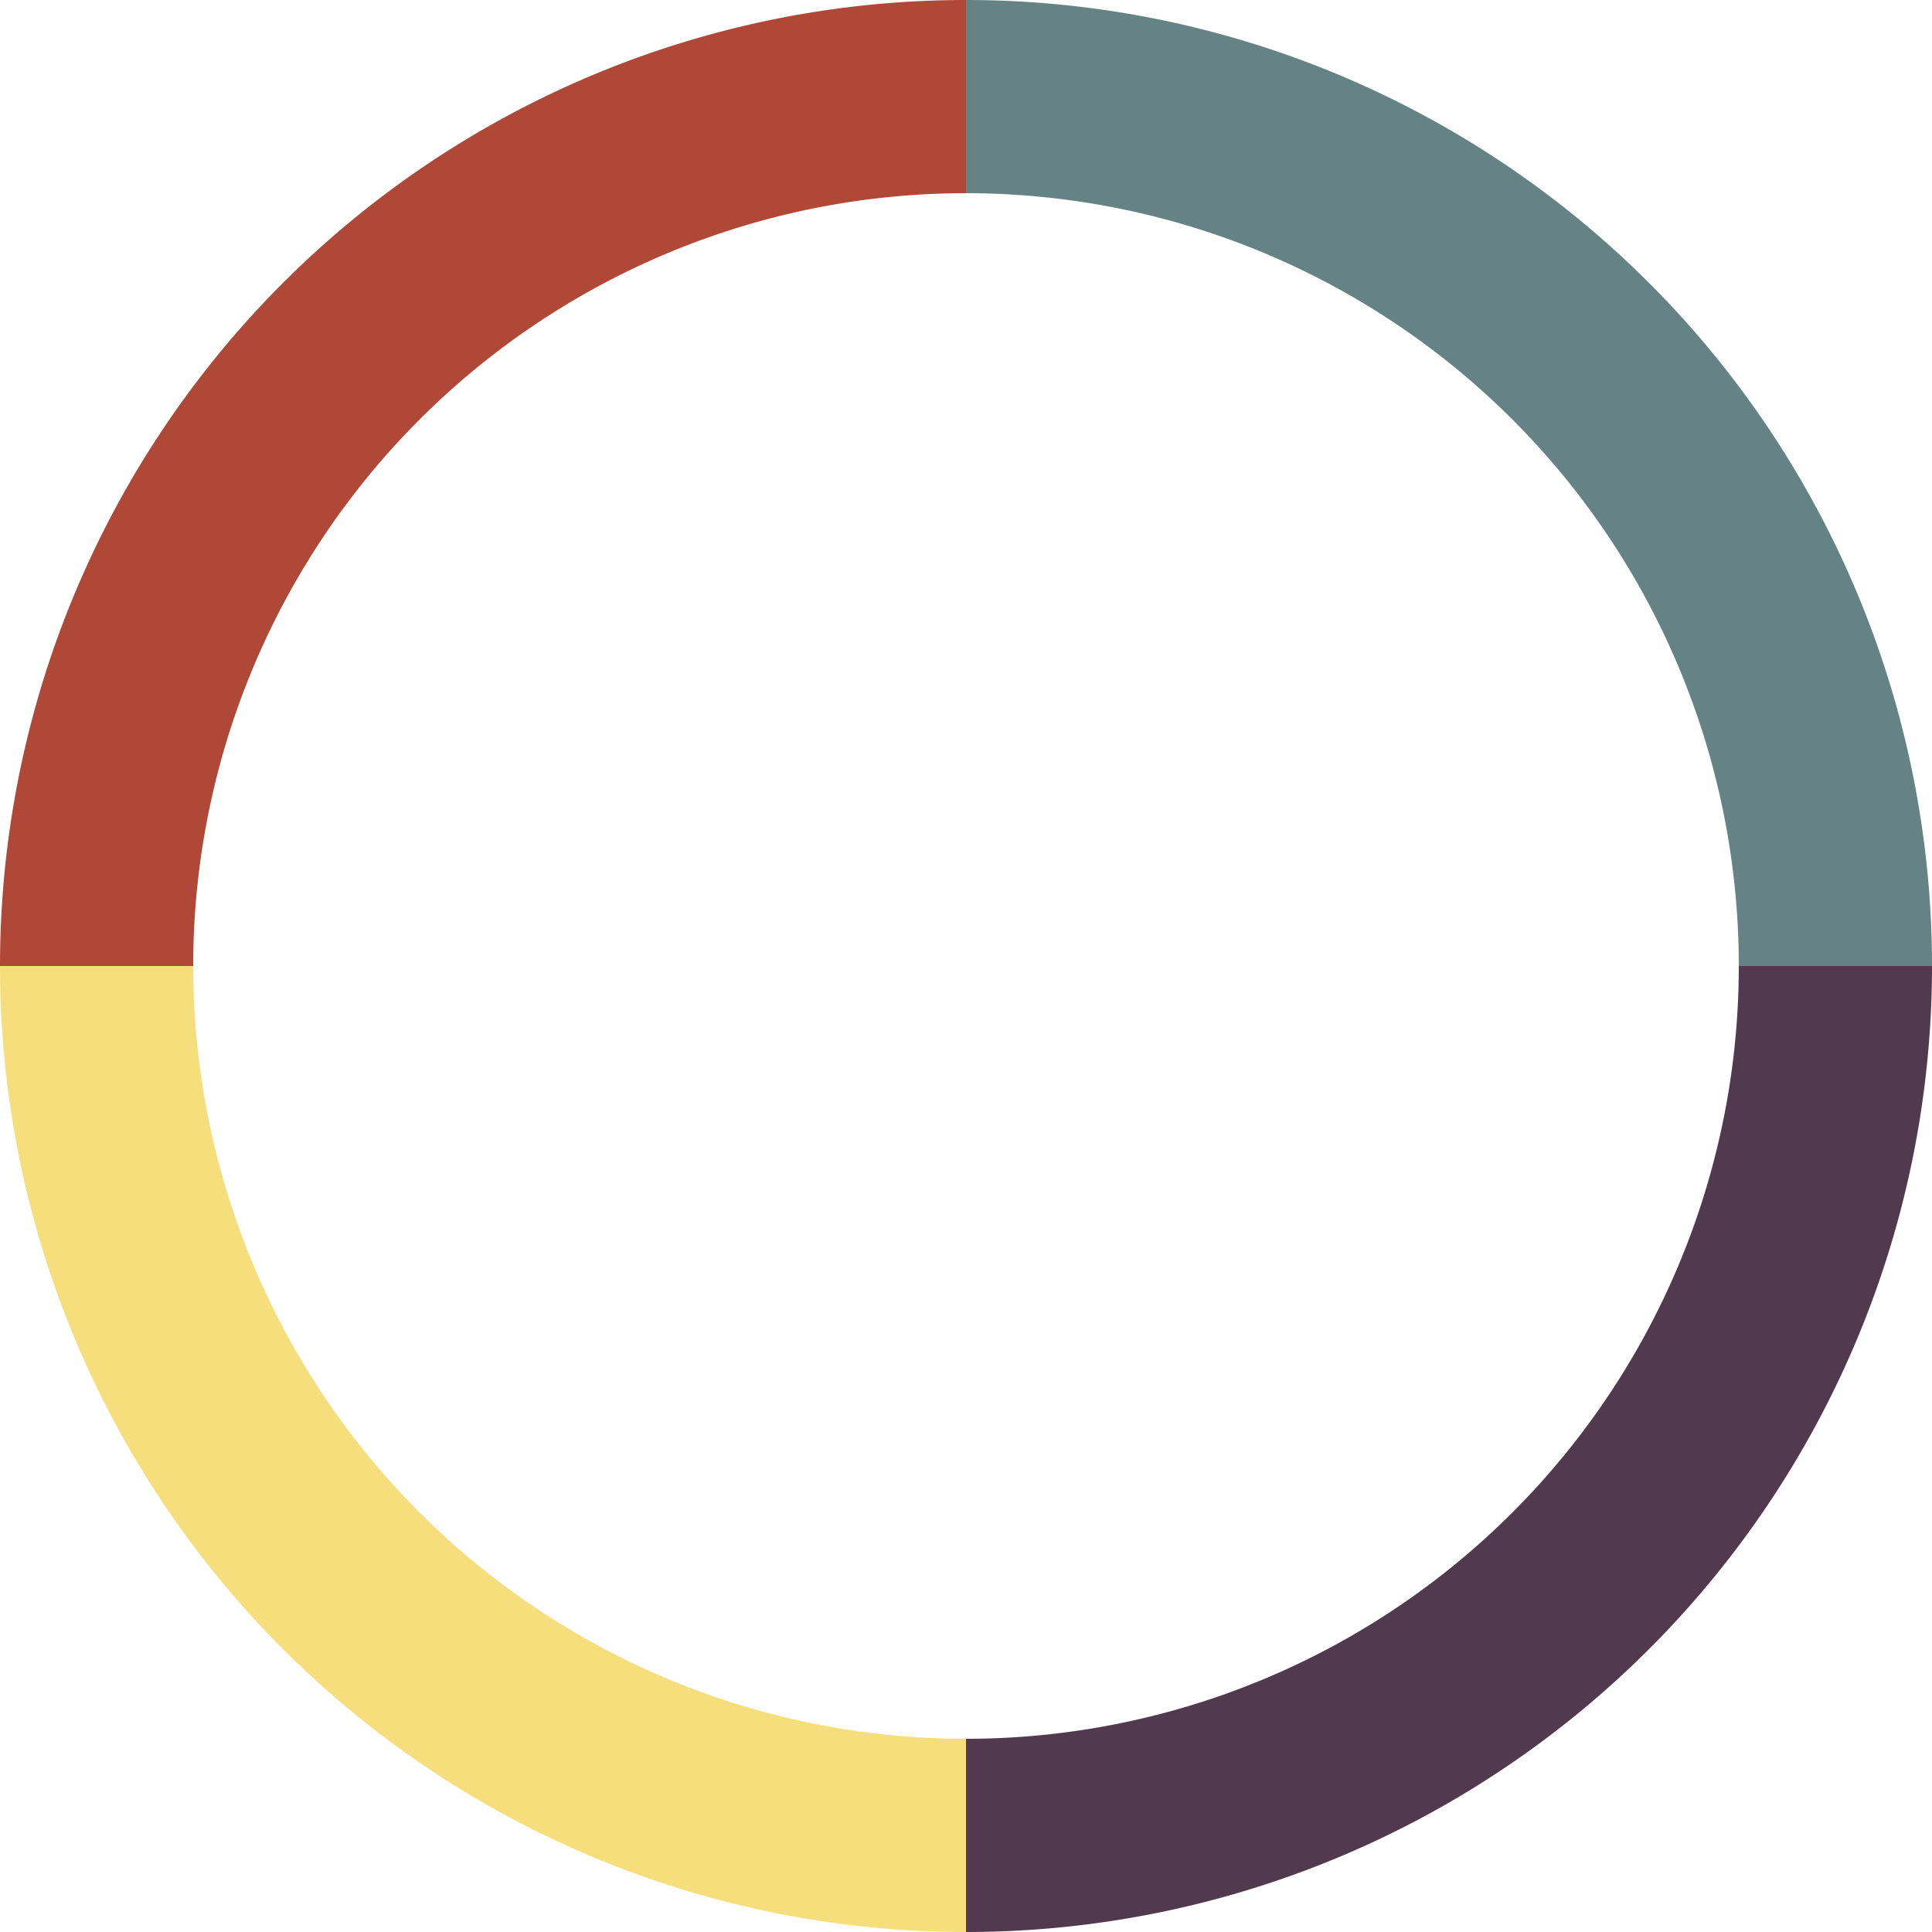 <?xml version="1.0" standalone="yes"?>
  <!DOCTYPE svg PUBLIC "-//W3C//DTD SVG 1.1//EN"
    "http://www.w3.org/Graphics/SVG/1.1/DTD/svg11.dtd">
  <svg xmlns="http://www.w3.org/2000/svg"
       version="1.1" width="500" height="500">
       <path d="M 250.00 50.00 L 250.00 0.00 A 250 250 0 0 1 500.00 250.00 L 450.00 250.00 A 200 200  0 0 0 250.00 50.00 Z" fill="#658385" fill-rule="evenodd"/><path d="M 450.00 250.00 L 500.00 250.00 A 250 250 0 0 1 250.00 500.00 L 250.00 450.00 A 200 200  0 0 0 450.00 250.00 Z" fill="#51394E" fill-rule="evenodd"/><path d="M 250.00 450.00 L 250.00 500.00 A 250 250 0 0 1 0.00 250.00 L 50.00 250.00 A 200 200  0 0 0 250.00 450.00 Z" fill="#F6DE7D" fill-rule="evenodd"/><path d="M 50.00 250.00 L 0.00 250.00 A 250 250 0 0 1 250.00 0.00 L 250.00 50.00 A 200 200  0 0 0 50.00 250.00 Z" fill="#B04838" fill-rule="evenodd"/>
  </svg>